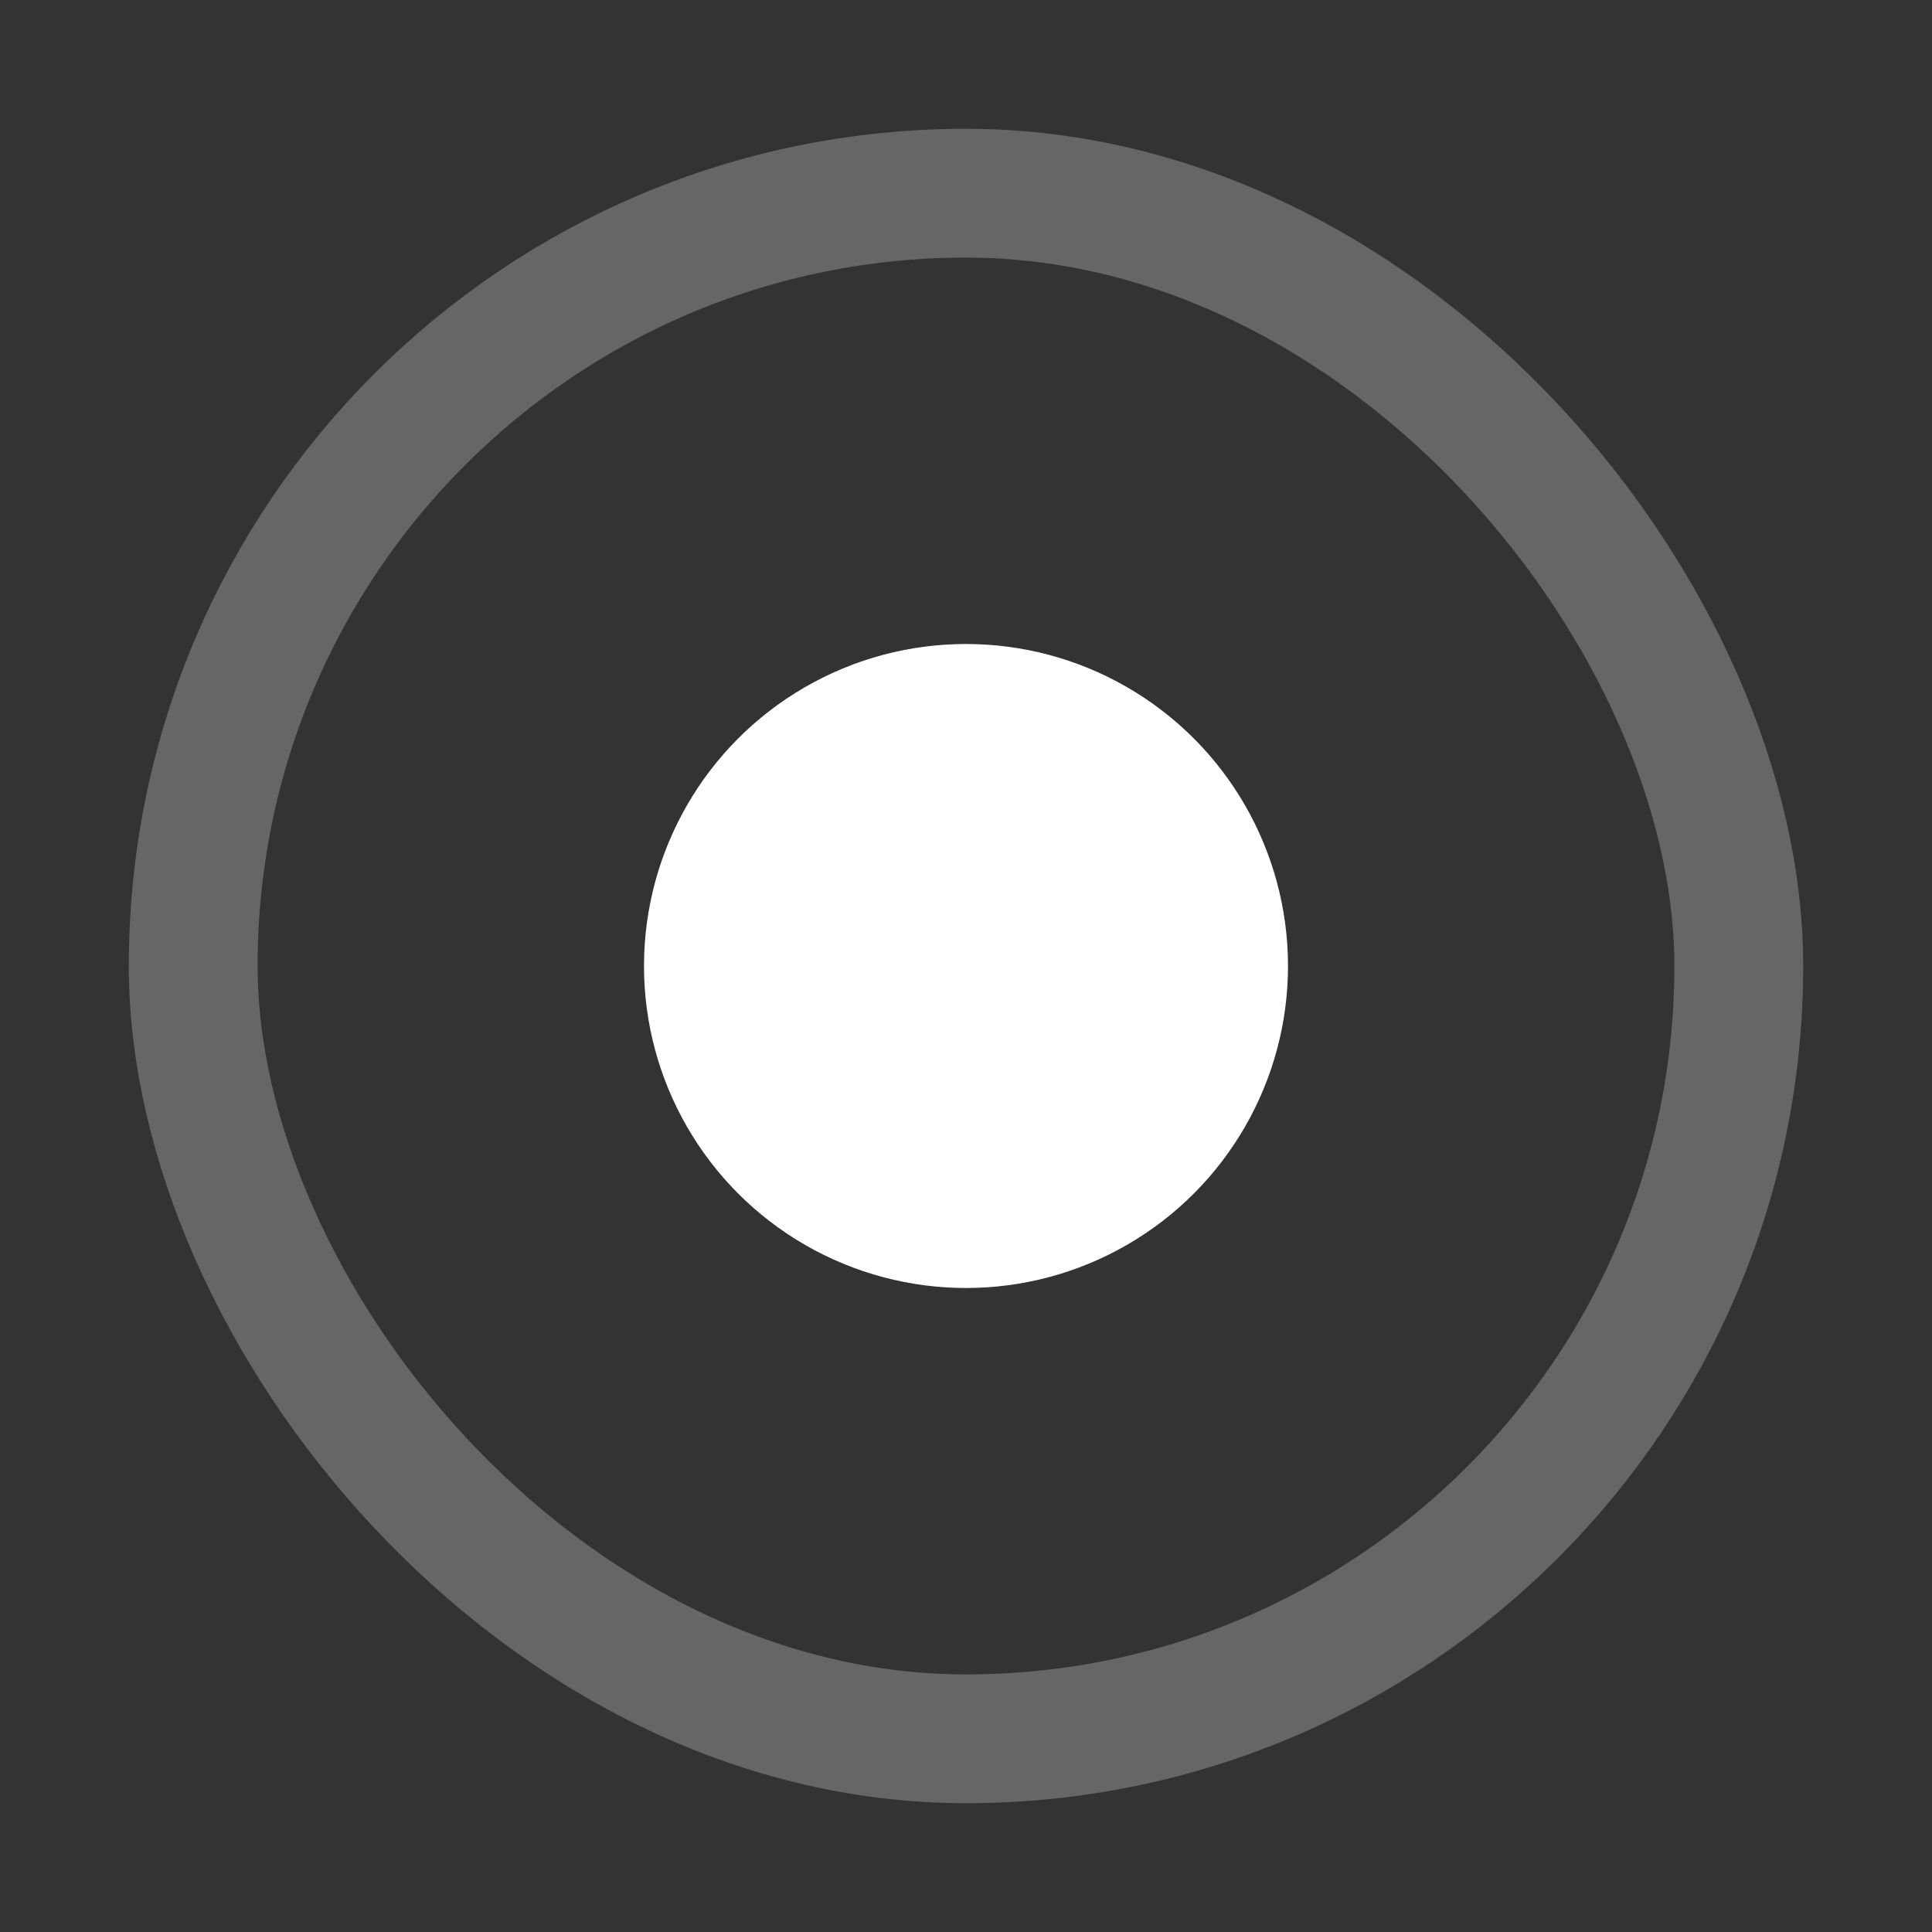 <?xml version="1.0" encoding="UTF-8"?> <svg xmlns="http://www.w3.org/2000/svg" width="15" height="15" viewBox="0 0 15 15" fill="none"><rect x="0" y="0" width="15" height="15" fill="#333333" stroke="none"/><rect x="1.5" y="1.5" width="12" height="12" rx="6" stroke="white" stroke-opacity="0.25"></rect><circle cx="7.5" cy="7.5" r="2.5" fill="white"></circle></svg> 